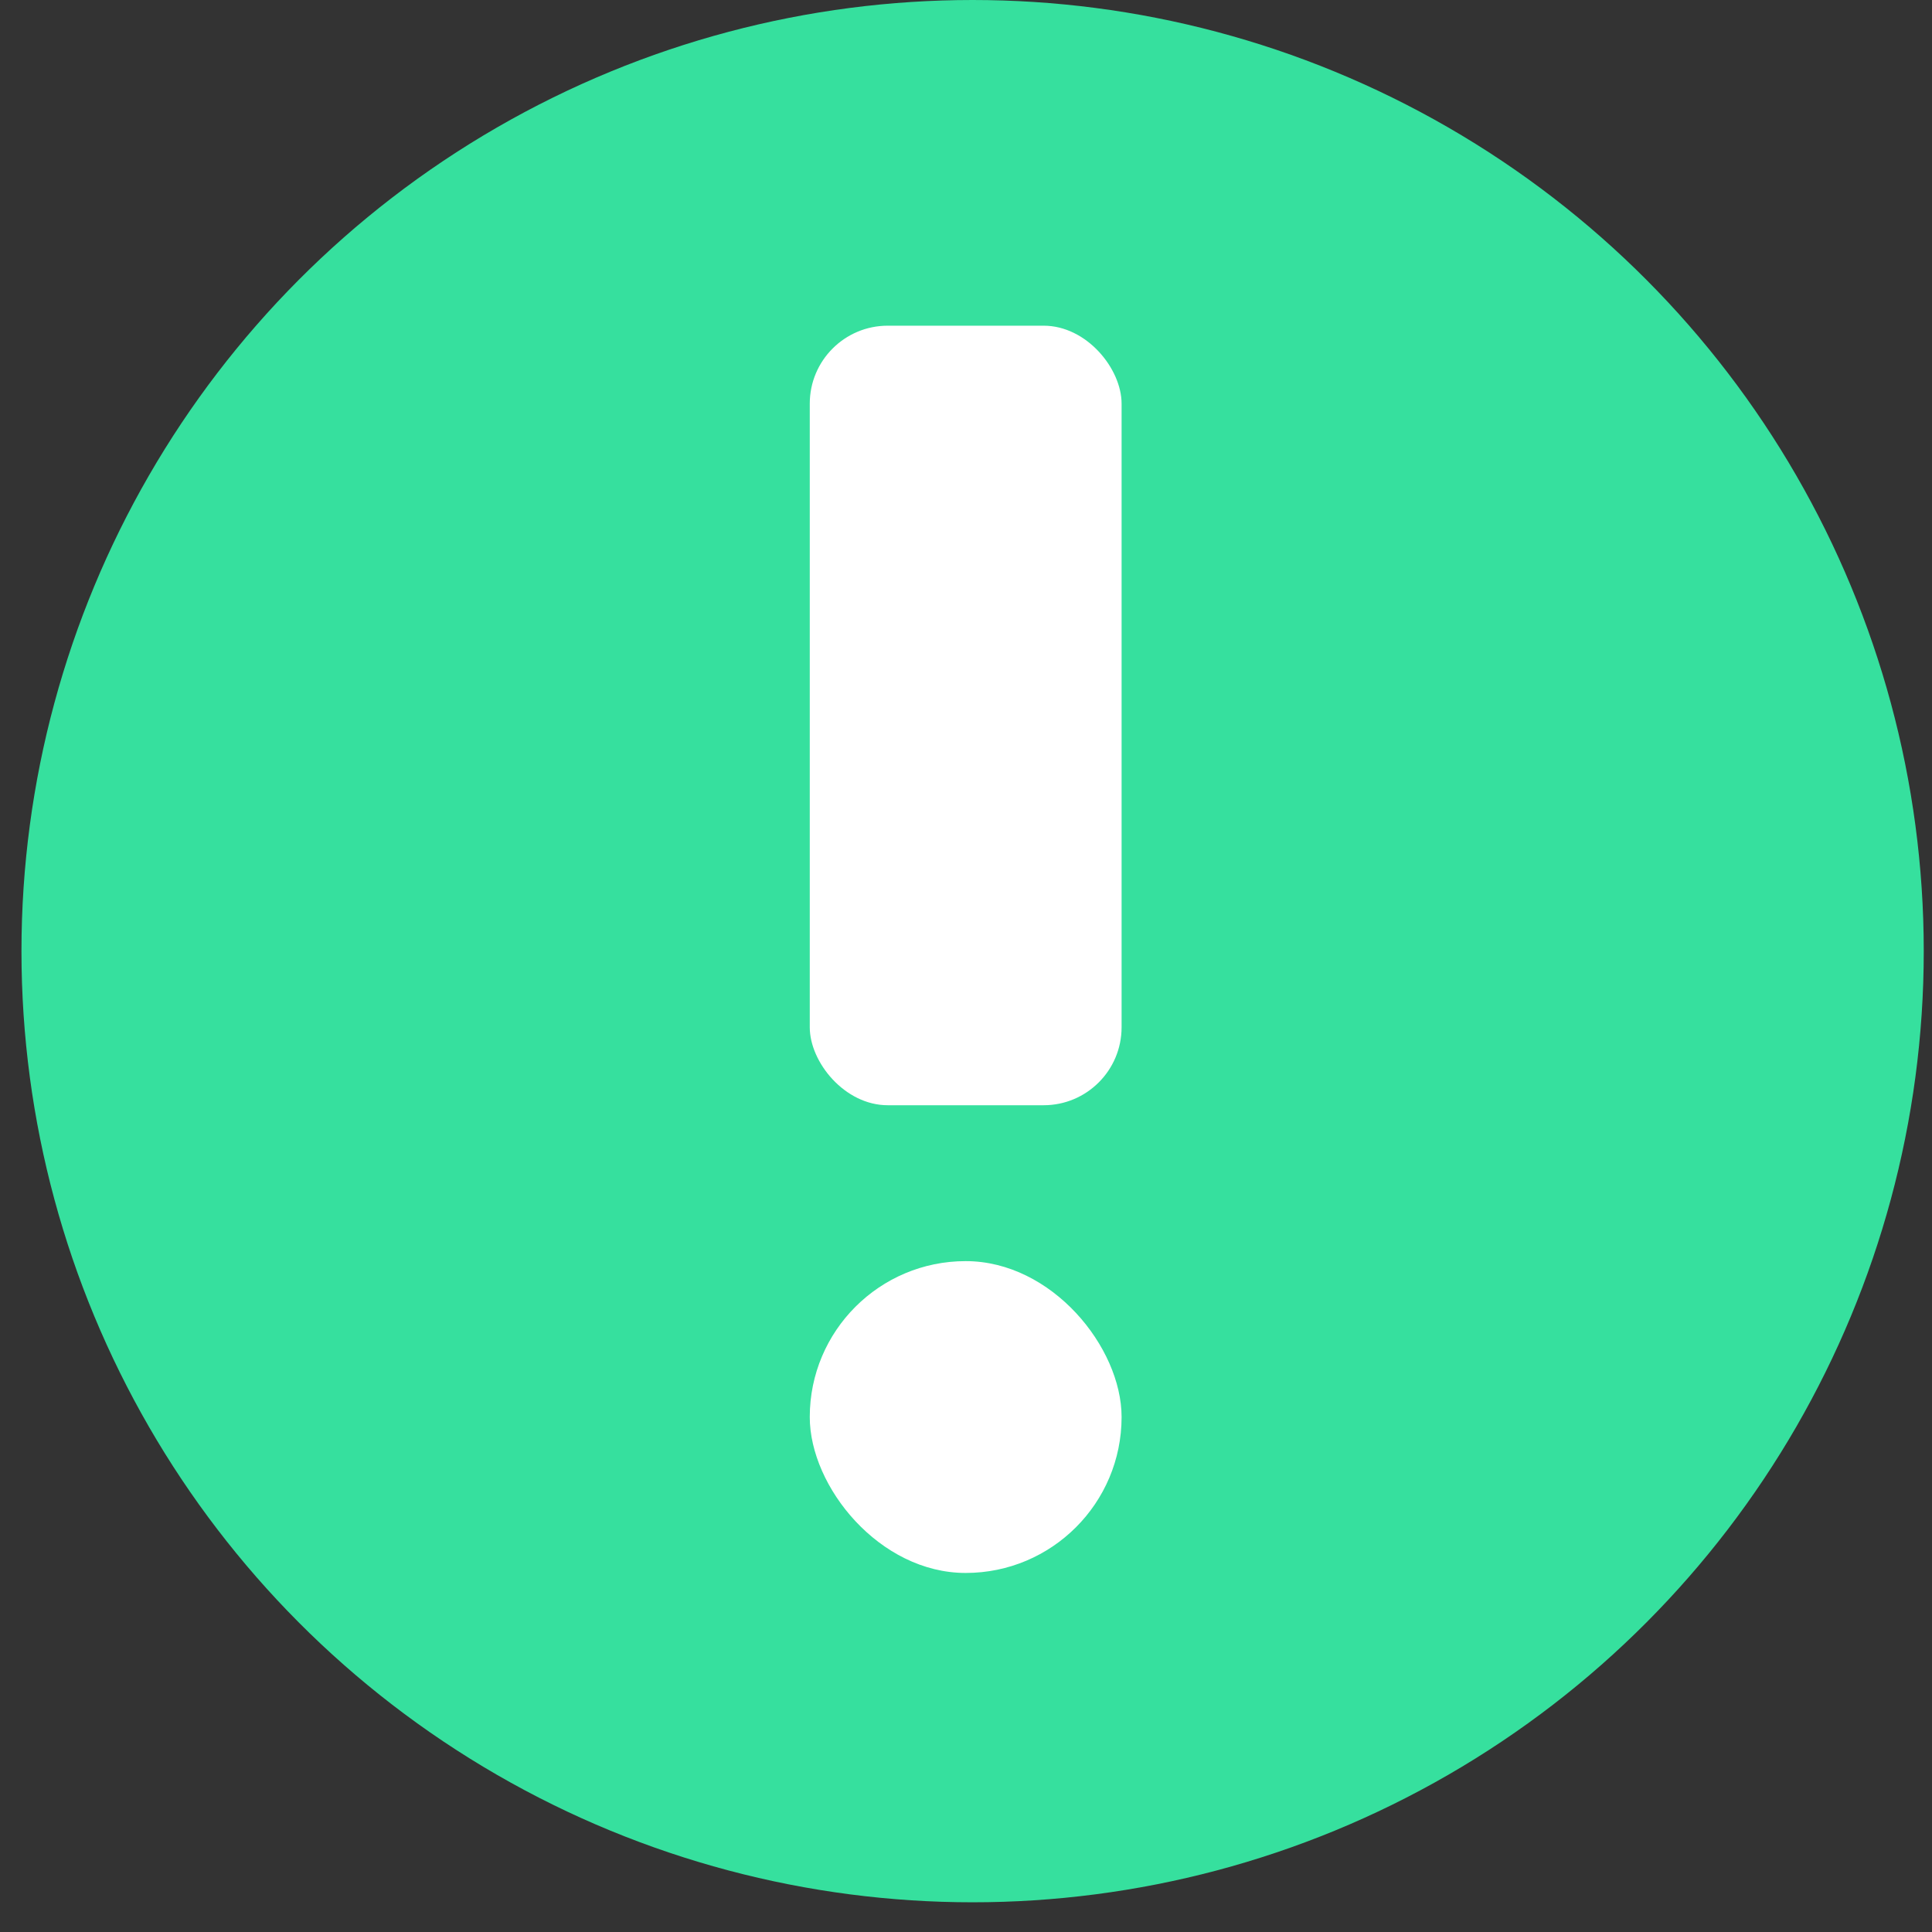 <svg width="45" height="45" viewBox="0 0 45 45" fill="none" xmlns="http://www.w3.org/2000/svg">
<rect x="0" y="0" width="45" height="45" fill="#333333" stroke="none"/>
<circle cx="22.654" cy="22.154" r="22.154" fill="#36E09E"/>
<rect x="18.861" y="29.374" width="7.263" height="7.263" rx="3.631" fill="white"/>
<rect x="18.861" y="7.586" width="7.263" height="18.157" rx="1.816" fill="white"/>
</svg>
